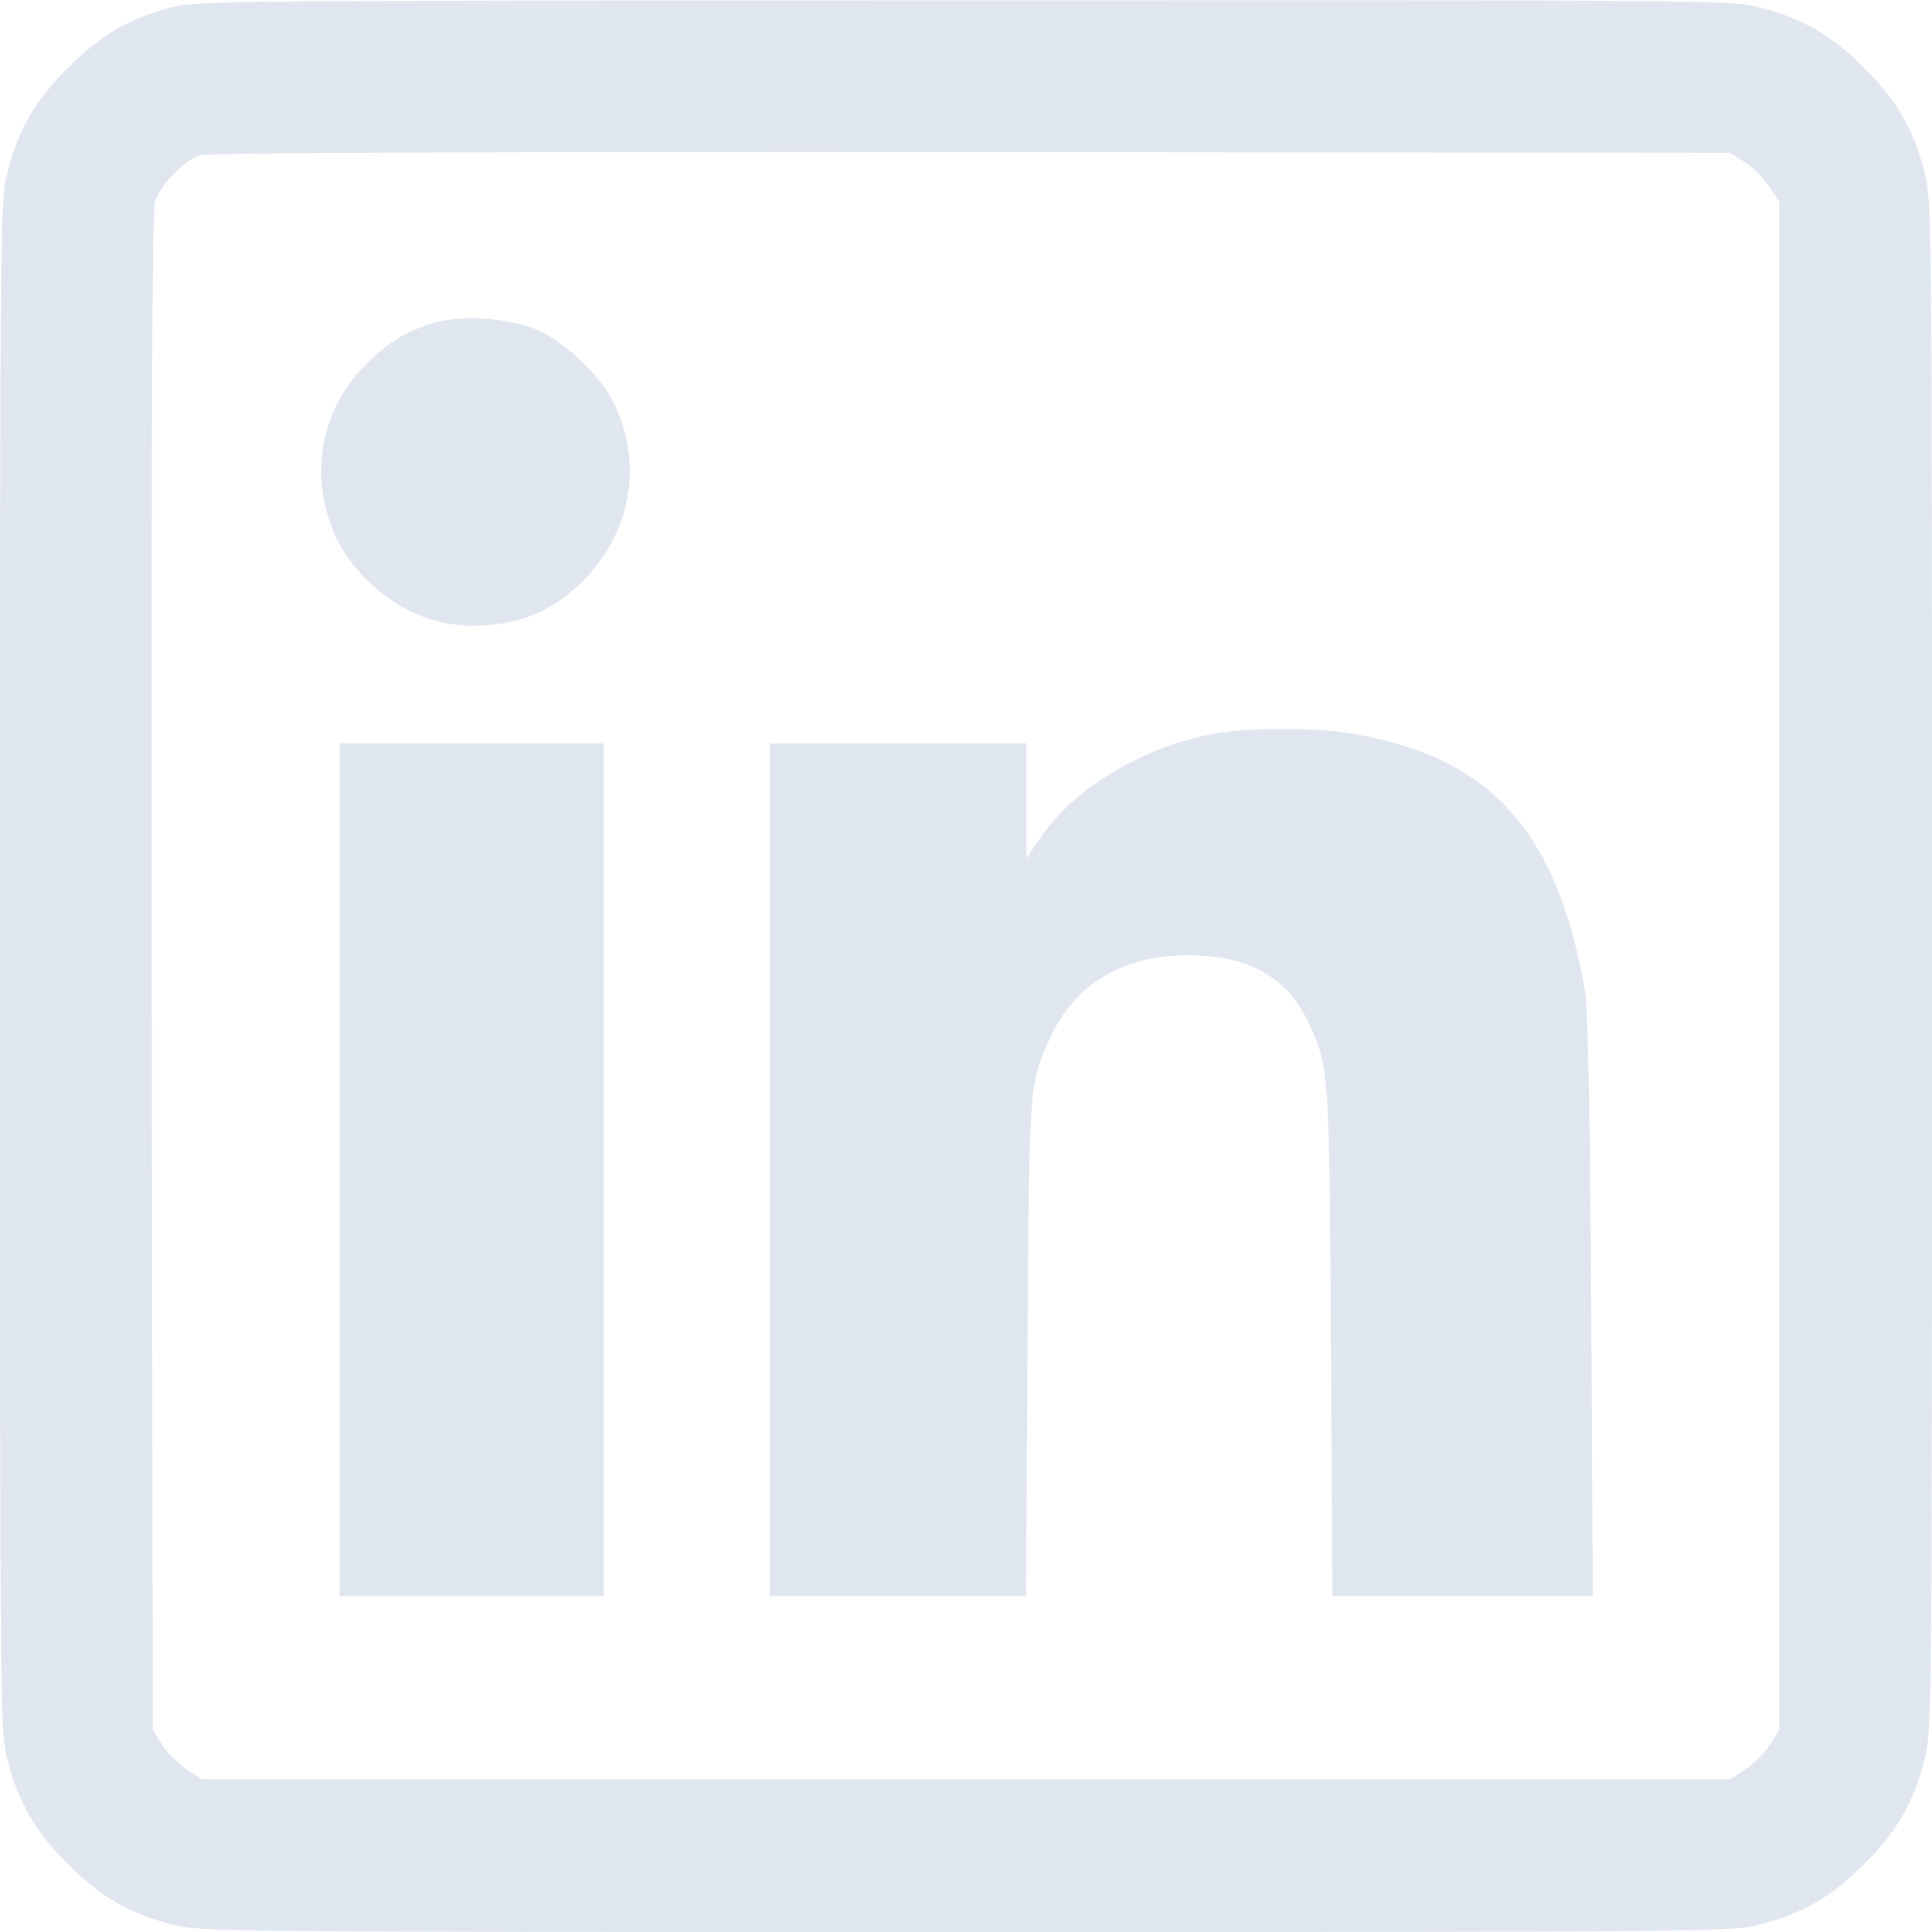 <?xml version="1.0" standalone="no"?>
<!DOCTYPE svg PUBLIC "-//W3C//DTD SVG 20010904//EN"
 "http://www.w3.org/TR/2001/REC-SVG-20010904/DTD/svg10.dtd">
<svg version="1.0" xmlns="http://www.w3.org/2000/svg"
 width="512pt" height="512pt" viewBox="0 0 512 512"
 preserveAspectRatio="xMidYMid meet">

<g transform="translate(0,512) scale(0.1,-0.1)"
fill="#DFE6EF" stroke="none">
<path d="M452 5100 c-109 -29 -187 -74 -272 -160 -87 -86 -131 -163 -160 -276
-20 -76 -20 -118 -20 -2104 0 -1986 0 -2028 20 -2104 29 -113 73 -190 160
-276 86 -87 163 -131 276 -160 76 -20 118 -20 2104 -20 1986 0 2028 0 2104 20
113 29 190 73 276 160 87 86 131 163 160 276 20 76 20 118 20 2104 0 1986 0
2028 -20 2104 -29 113 -73 190 -160 276 -86 87 -163 131 -276 160 -76 20 -117
20 -2108 19 -1967 0 -2033 -1 -2104 -19z m4171 -409 c21 -13 50 -42 65 -64
l27 -41 0 -2025 0 -2026 -24 -38 c-13 -21 -42 -50 -64 -65 l-41 -27 -2026 0
-2026 0 -41 27 c-22 15 -51 44 -64 65 l-24 38 -3 2004 c-1 1390 1 2015 8 2043
13 47 77 114 122 127 21 6 793 9 2043 8 l2010 -2 38 -24z"/>
<path d="M1152 4265 c-74 -21 -131 -56 -189 -118 -90 -95 -127 -217 -106 -342
15 -86 46 -149 106 -212 90 -95 203 -140 327 -130 100 8 172 40 244 107 138
130 174 321 90 487 -38 75 -136 165 -211 193 -75 28 -190 35 -261 15z"/>
<path d="M3240 3179 c-194 -28 -392 -143 -485 -282 l-35 -52 0 153 0 152 -340
0 -340 0 0 -1130 0 -1130 339 0 340 0 4 653 c4 709 4 707 62 831 72 152 213
226 406 213 136 -9 227 -68 279 -182 52 -112 53 -123 57 -842 l4 -673 345 0
345 0 -4 768 c-3 499 -9 790 -16 832 -75 438 -259 634 -646 690 -81 11 -236
11 -315 -1z"/>
<path d="M900 2020 l0 -1130 350 0 350 0 0 1130 0 1130 -350 0 -350 0 0 -1130z"/>
</g>
</svg>
